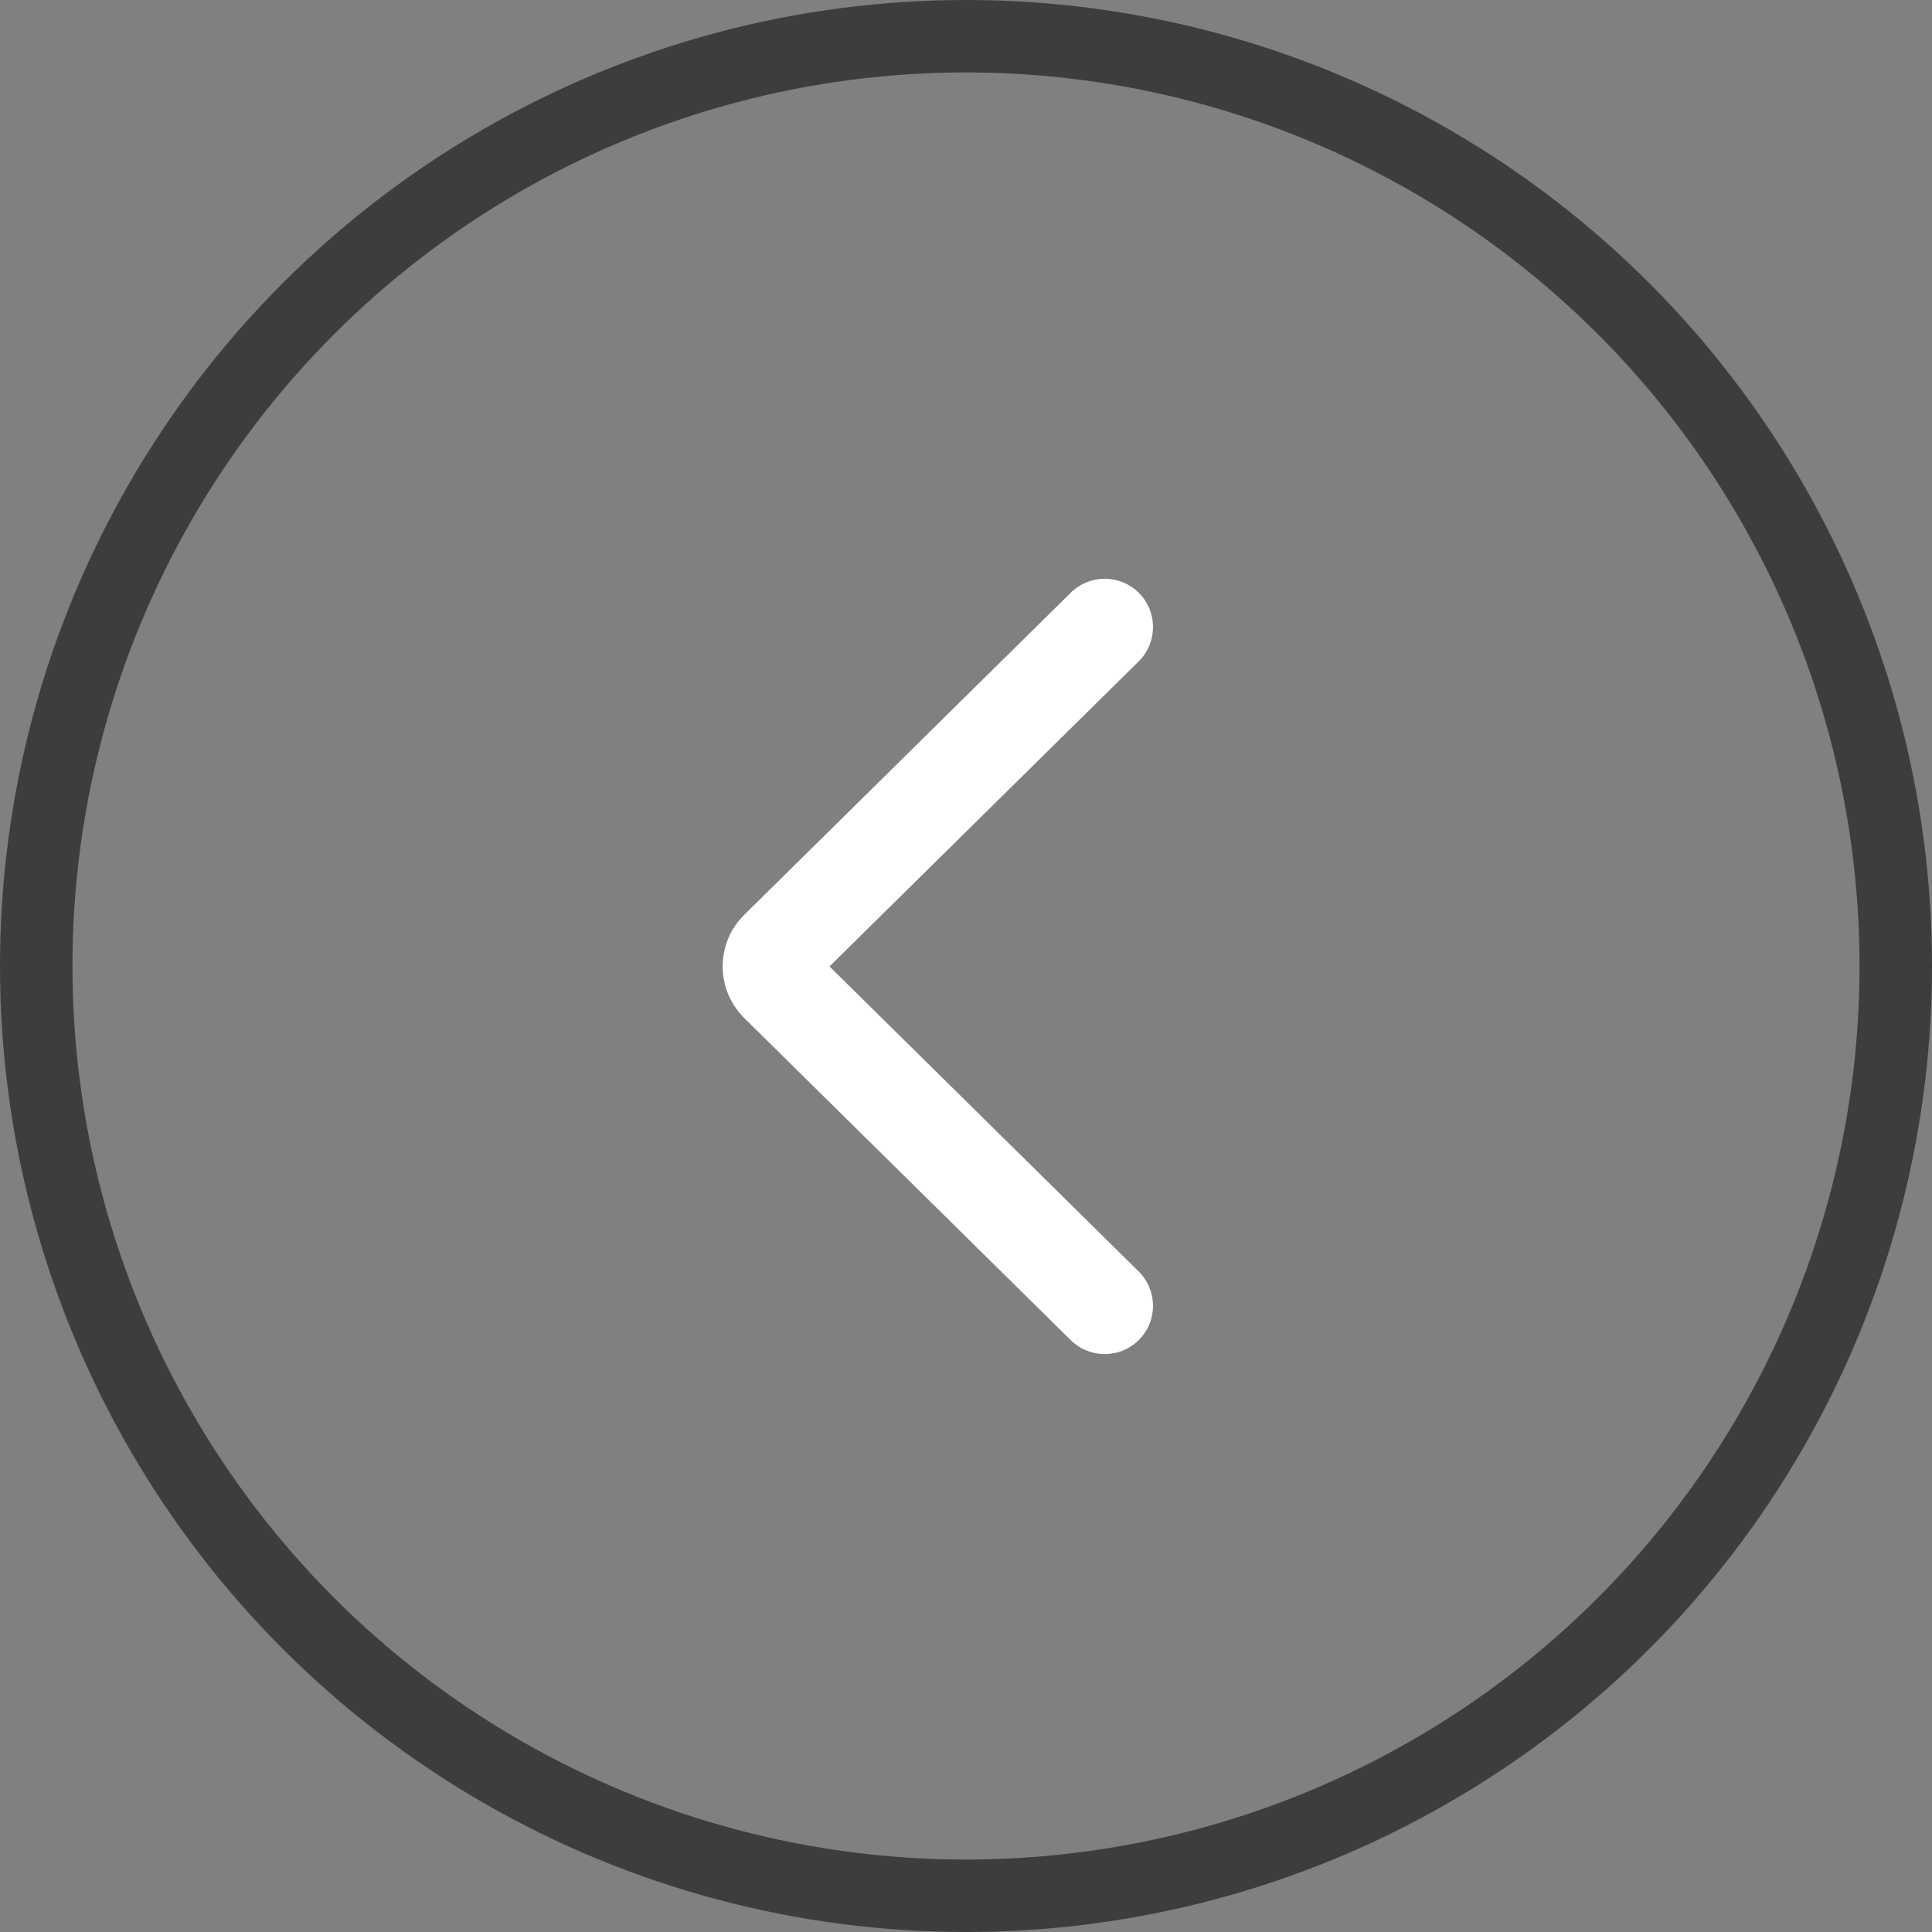 <?xml version="1.0" encoding="UTF-8"?>
<svg width="40px" height="40px" viewBox="0 0 40 40" version="1.1" xmlns="http://www.w3.org/2000/svg" xmlns:xlink="http://www.w3.org/1999/xlink">
    <rect x="0" y="0" width="40" height="40" fill="#808080" stroke="none"/>
    <title>编组 27备份</title>
    <defs>
        <path d="M2.424,8.259 L8.824,1.945 C9.217,1.557 9.222,0.923 8.834,0.53 C8.446,0.137 7.813,0.133 7.419,0.521 L0.658,7.191 C0.092,7.75 0.064,8.647 0.577,9.24 L0.658,9.327 L7.419,15.997 C7.813,16.385 8.446,16.381 8.834,15.987 C9.222,15.594 9.217,14.961 8.824,14.573 L2.424,8.259 Z" id="path-1"></path>
    </defs>
    <g id="rs" stroke="none" stroke-width="1" fill="none" fill-rule="evenodd">
        <g id="产品页/PC" transform="translate(-124, -19470)">
            <g id="编组-14" transform="translate(0, 18729)">
                <g id="编组-34" transform="translate(124, 119)">
                    <g id="编组-41" transform="translate(0, 622)">
                        <g id="编组-27备份" transform="translate(20, 20) scale(-1, 1) translate(-20, -20) ">
                            <circle id="椭圆形" stroke="#3D3D3D" stroke-width="1.5" cx="20" cy="20" r="19.25"></circle>
                            <g id="编组" transform="translate(8, 8)">
                                <g id="bold/outline/arrow2" transform="translate(12, 12) scale(-1, 1) translate(-12, -12) ">
                                    <g id="编组">
                                        <rect id="background" x="0" y="0" width="24" height="24"></rect>
                                        <g id="formal" transform="translate(6.75, 3.75)">
                                            <mask id="mask-2" fill="white">
                                                <use xlink:href="#path-1"></use>
                                            </mask>
                                            <use id="蒙版" fill="#FFFFFF" xlink:href="#path-1"></use>
                                        </g>
                                    </g>
                                    <g id="backup" transform="translate(7.75, 4.983)"></g>
                                </g>
                            </g>
                        </g>
                    </g>
                </g>
            </g>
        </g>
    </g>
</svg>